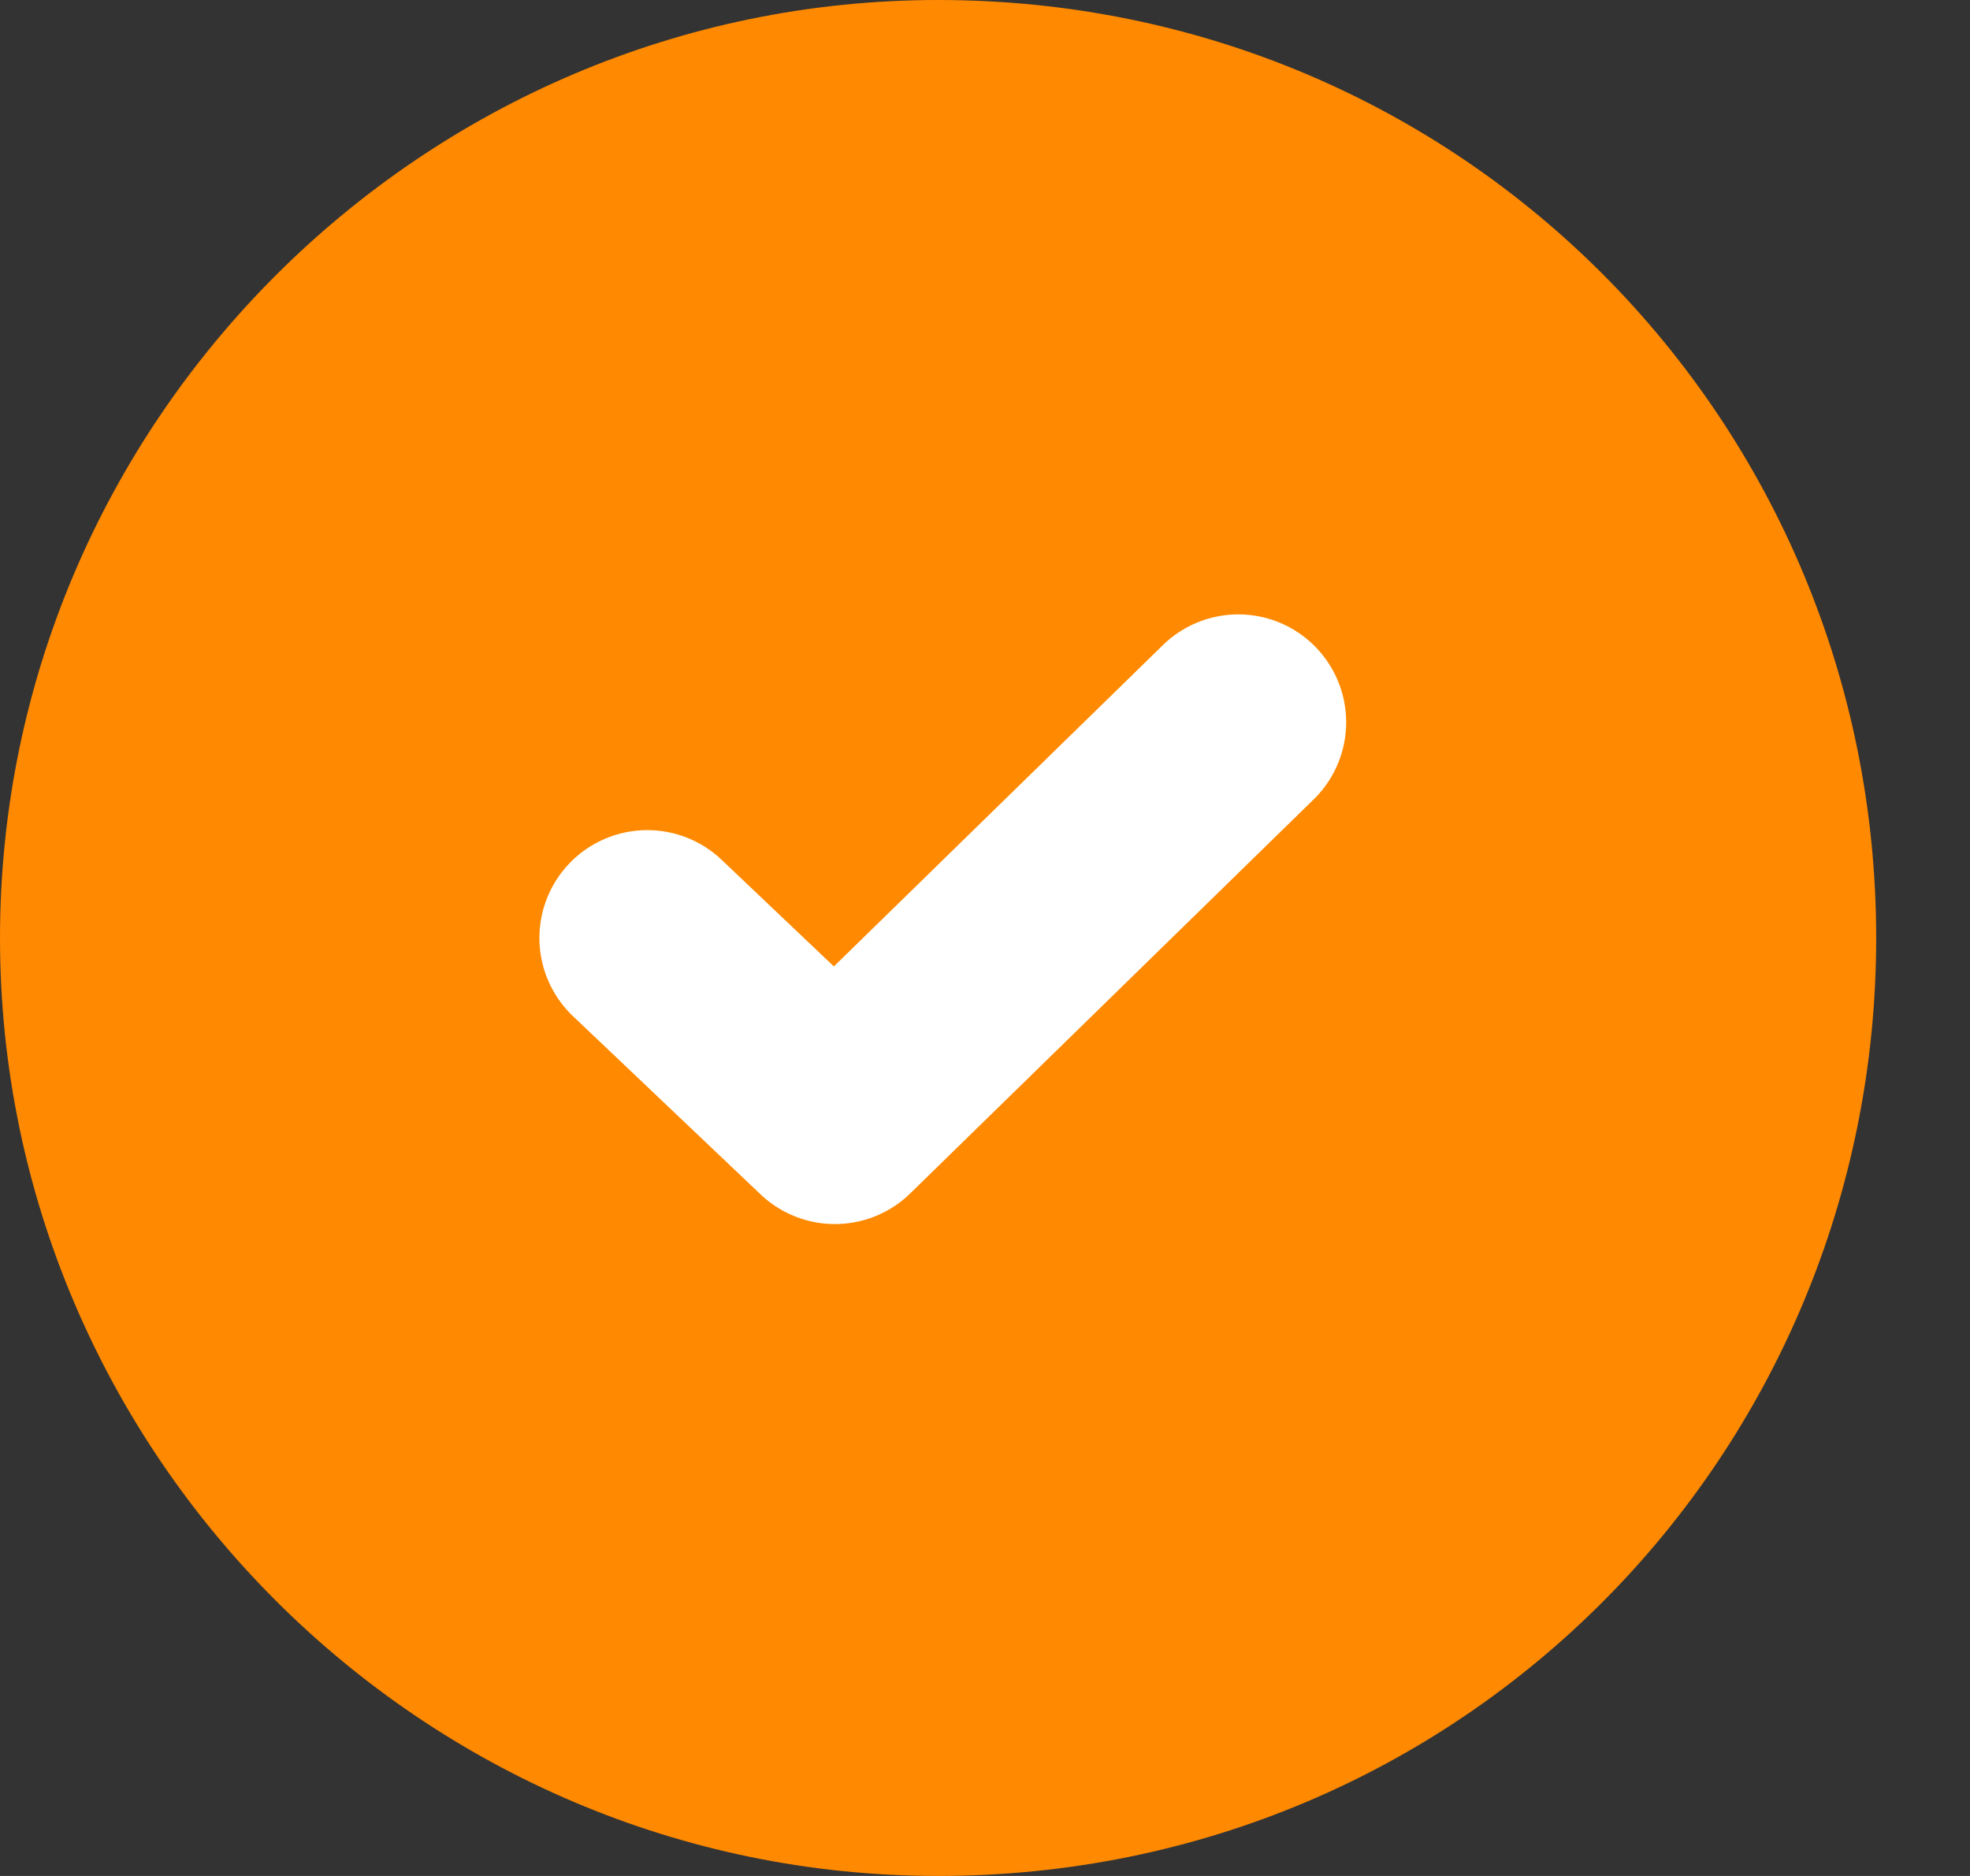<svg version="1.2" xmlns="http://www.w3.org/2000/svg" viewBox="0 0 21 20" width="21" height="20"><rect x="0" y="0" width="21" height="20" fill="#333333" stroke="none"/><defs><clipPath clipPathUnits="userSpaceOnUse" id="cp1"><path d="m5.36 5.33h9.35v9.34h-9.35z"/></clipPath></defs><style>.a{fill:#ff8900}.b{fill:none;stroke:#fff;stroke-linecap:round;stroke-linejoin:round;stroke-width:2.3}</style><path class="a" d="m0 10c0-5.5 4.5-10 10-10 5.6 0 10 4.5 10 10 0 5.5-4.4 10-10 10-5.5 0-10-4.5-10-10z"/><g clip-path="url(#cp1)"><path class="b" d="m13.2 7.7l-4.3 4.2-2-1.9"/></g></svg>